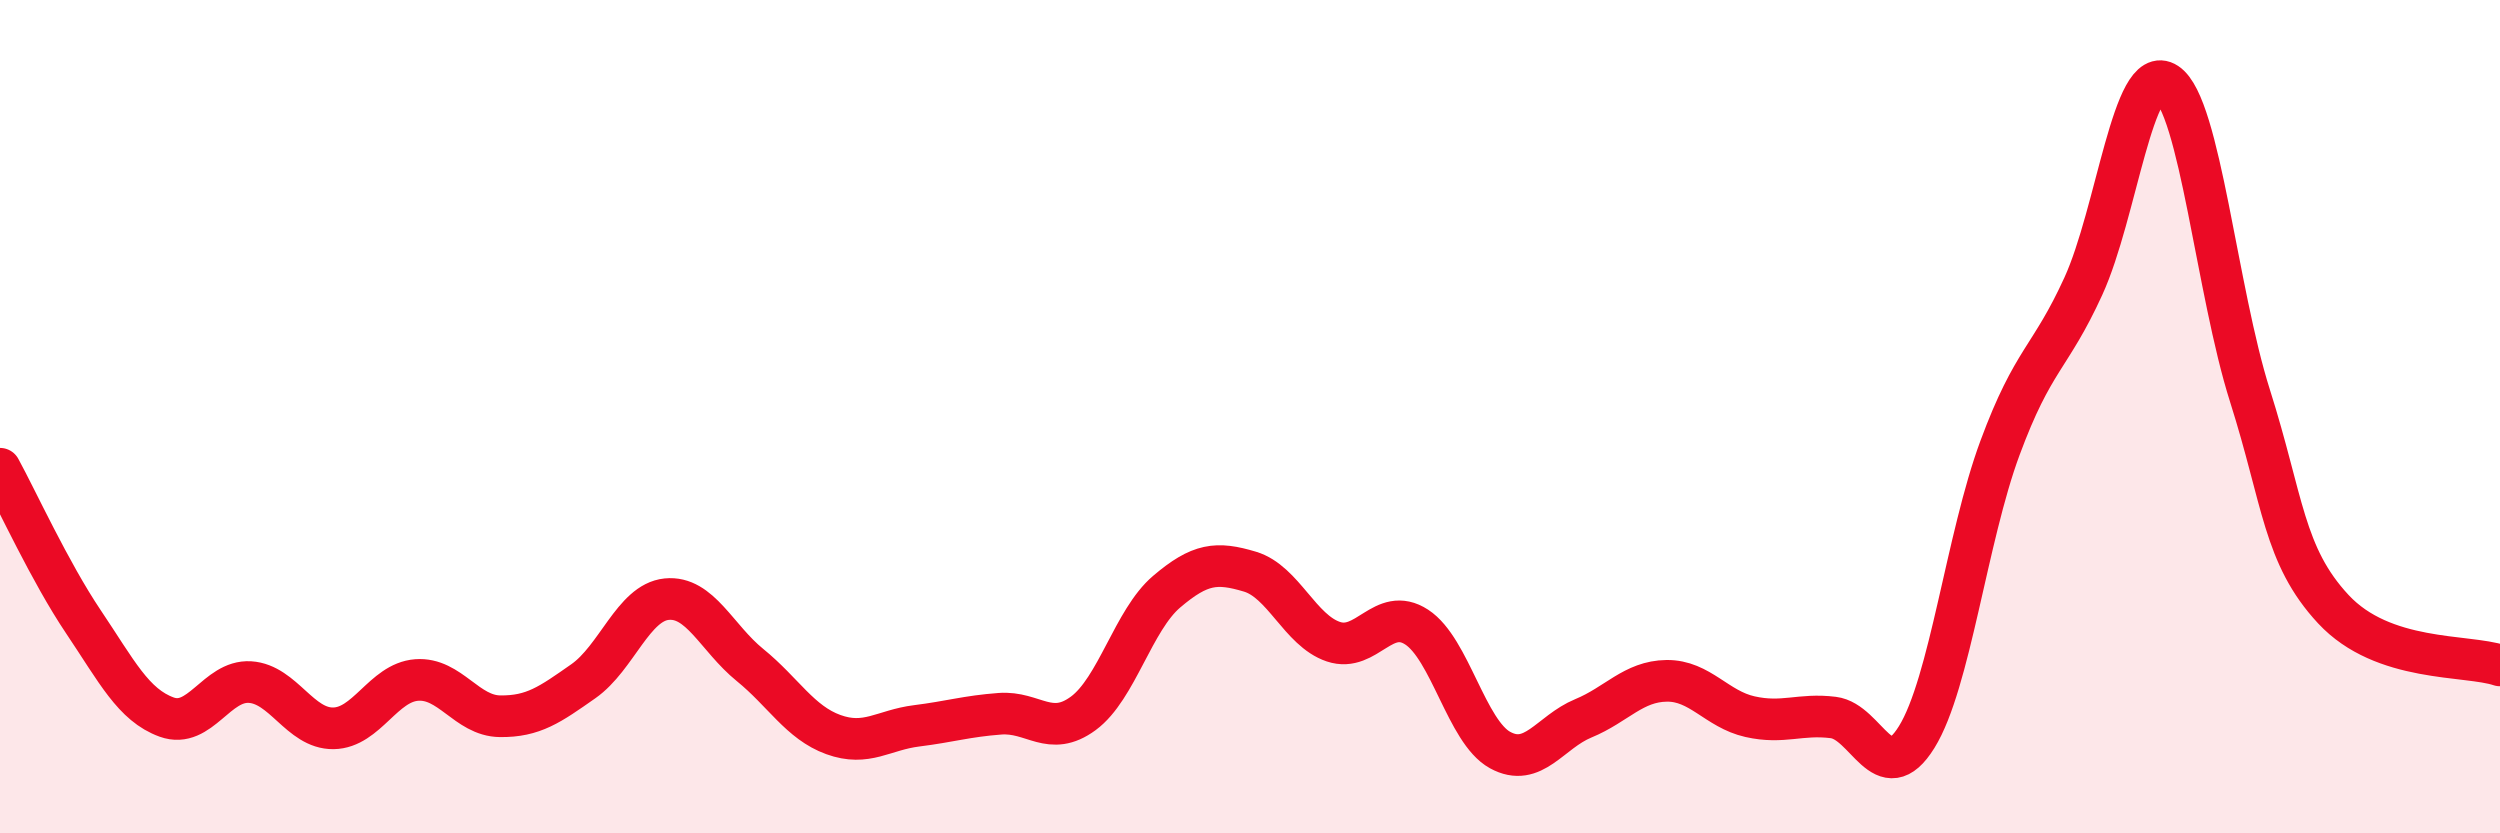 
    <svg width="60" height="20" viewBox="0 0 60 20" xmlns="http://www.w3.org/2000/svg">
      <path
        d="M 0,11.25 C 0.4,11.98 1.2,13.73 2,14.92 C 2.8,16.11 3.2,16.92 4,17.21 C 4.8,17.5 5.2,16.32 6,16.37 C 6.8,16.42 7.2,17.49 8,17.48 C 8.8,17.47 9.2,16.38 10,16.32 C 10.8,16.26 11.2,17.18 12,17.19 C 12.8,17.2 13.2,16.91 14,16.35 C 14.8,15.79 15.2,14.46 16,14.38 C 16.8,14.3 17.2,15.31 18,15.96 C 18.8,16.61 19.2,17.34 20,17.63 C 20.8,17.92 21.2,17.52 22,17.42 C 22.8,17.32 23.2,17.19 24,17.13 C 24.8,17.07 25.2,17.71 26,17.12 C 26.8,16.53 27.2,14.88 28,14.2 C 28.8,13.52 29.2,13.48 30,13.72 C 30.8,13.96 31.2,15.13 32,15.4 C 32.8,15.67 33.2,14.53 34,15.05 C 34.8,15.57 35.2,17.56 36,18 C 36.8,18.44 37.2,17.57 38,17.24 C 38.8,16.91 39.2,16.35 40,16.34 C 40.8,16.33 41.2,17.02 42,17.2 C 42.8,17.38 43.2,17.12 44,17.22 C 44.8,17.32 45.2,18.98 46,17.69 C 46.8,16.4 47.2,12.91 48,10.75 C 48.8,8.59 49.2,8.62 50,6.87 C 50.8,5.12 51.2,1.47 52,2 C 52.8,2.53 53.2,6.98 54,9.5 C 54.8,12.02 54.8,13.33 56,14.62 C 57.2,15.91 59.2,15.7 60,15.97L60 20L0 20Z"
        fill="#EB0A25"
        opacity="0.1"
        stroke-linecap="round"
        stroke-linejoin="round"
      />
      <path
        d="M 0,11.25 C 0.4,11.98 1.2,13.73 2,14.92 C 2.8,16.11 3.2,16.92 4,17.21 C 4.8,17.5 5.2,16.32 6,16.37 C 6.8,16.42 7.2,17.49 8,17.48 C 8.8,17.47 9.2,16.38 10,16.32 C 10.8,16.26 11.2,17.18 12,17.19 C 12.8,17.2 13.2,16.91 14,16.35 C 14.8,15.79 15.2,14.46 16,14.38 C 16.8,14.3 17.2,15.31 18,15.96 C 18.8,16.61 19.2,17.34 20,17.63 C 20.8,17.92 21.2,17.52 22,17.42 C 22.8,17.32 23.2,17.19 24,17.13 C 24.8,17.07 25.2,17.71 26,17.12 C 26.8,16.53 27.2,14.88 28,14.2 C 28.8,13.52 29.2,13.48 30,13.72 C 30.8,13.96 31.2,15.13 32,15.4 C 32.8,15.67 33.2,14.53 34,15.05 C 34.8,15.57 35.2,17.56 36,18 C 36.8,18.44 37.2,17.57 38,17.24 C 38.8,16.91 39.2,16.35 40,16.34 C 40.8,16.33 41.2,17.02 42,17.2 C 42.8,17.38 43.2,17.12 44,17.22 C 44.8,17.32 45.2,18.98 46,17.69 C 46.8,16.4 47.2,12.91 48,10.75 C 48.8,8.59 49.2,8.62 50,6.87 C 50.8,5.12 51.2,1.47 52,2 C 52.8,2.53 53.2,6.98 54,9.5 C 54.8,12.02 54.8,13.33 56,14.62 C 57.2,15.91 59.2,15.7 60,15.97"
        stroke="#EB0A25"
        stroke-width="1"
        fill="none"
        stroke-linecap="round"
        stroke-linejoin="round"
      />
    </svg>
  